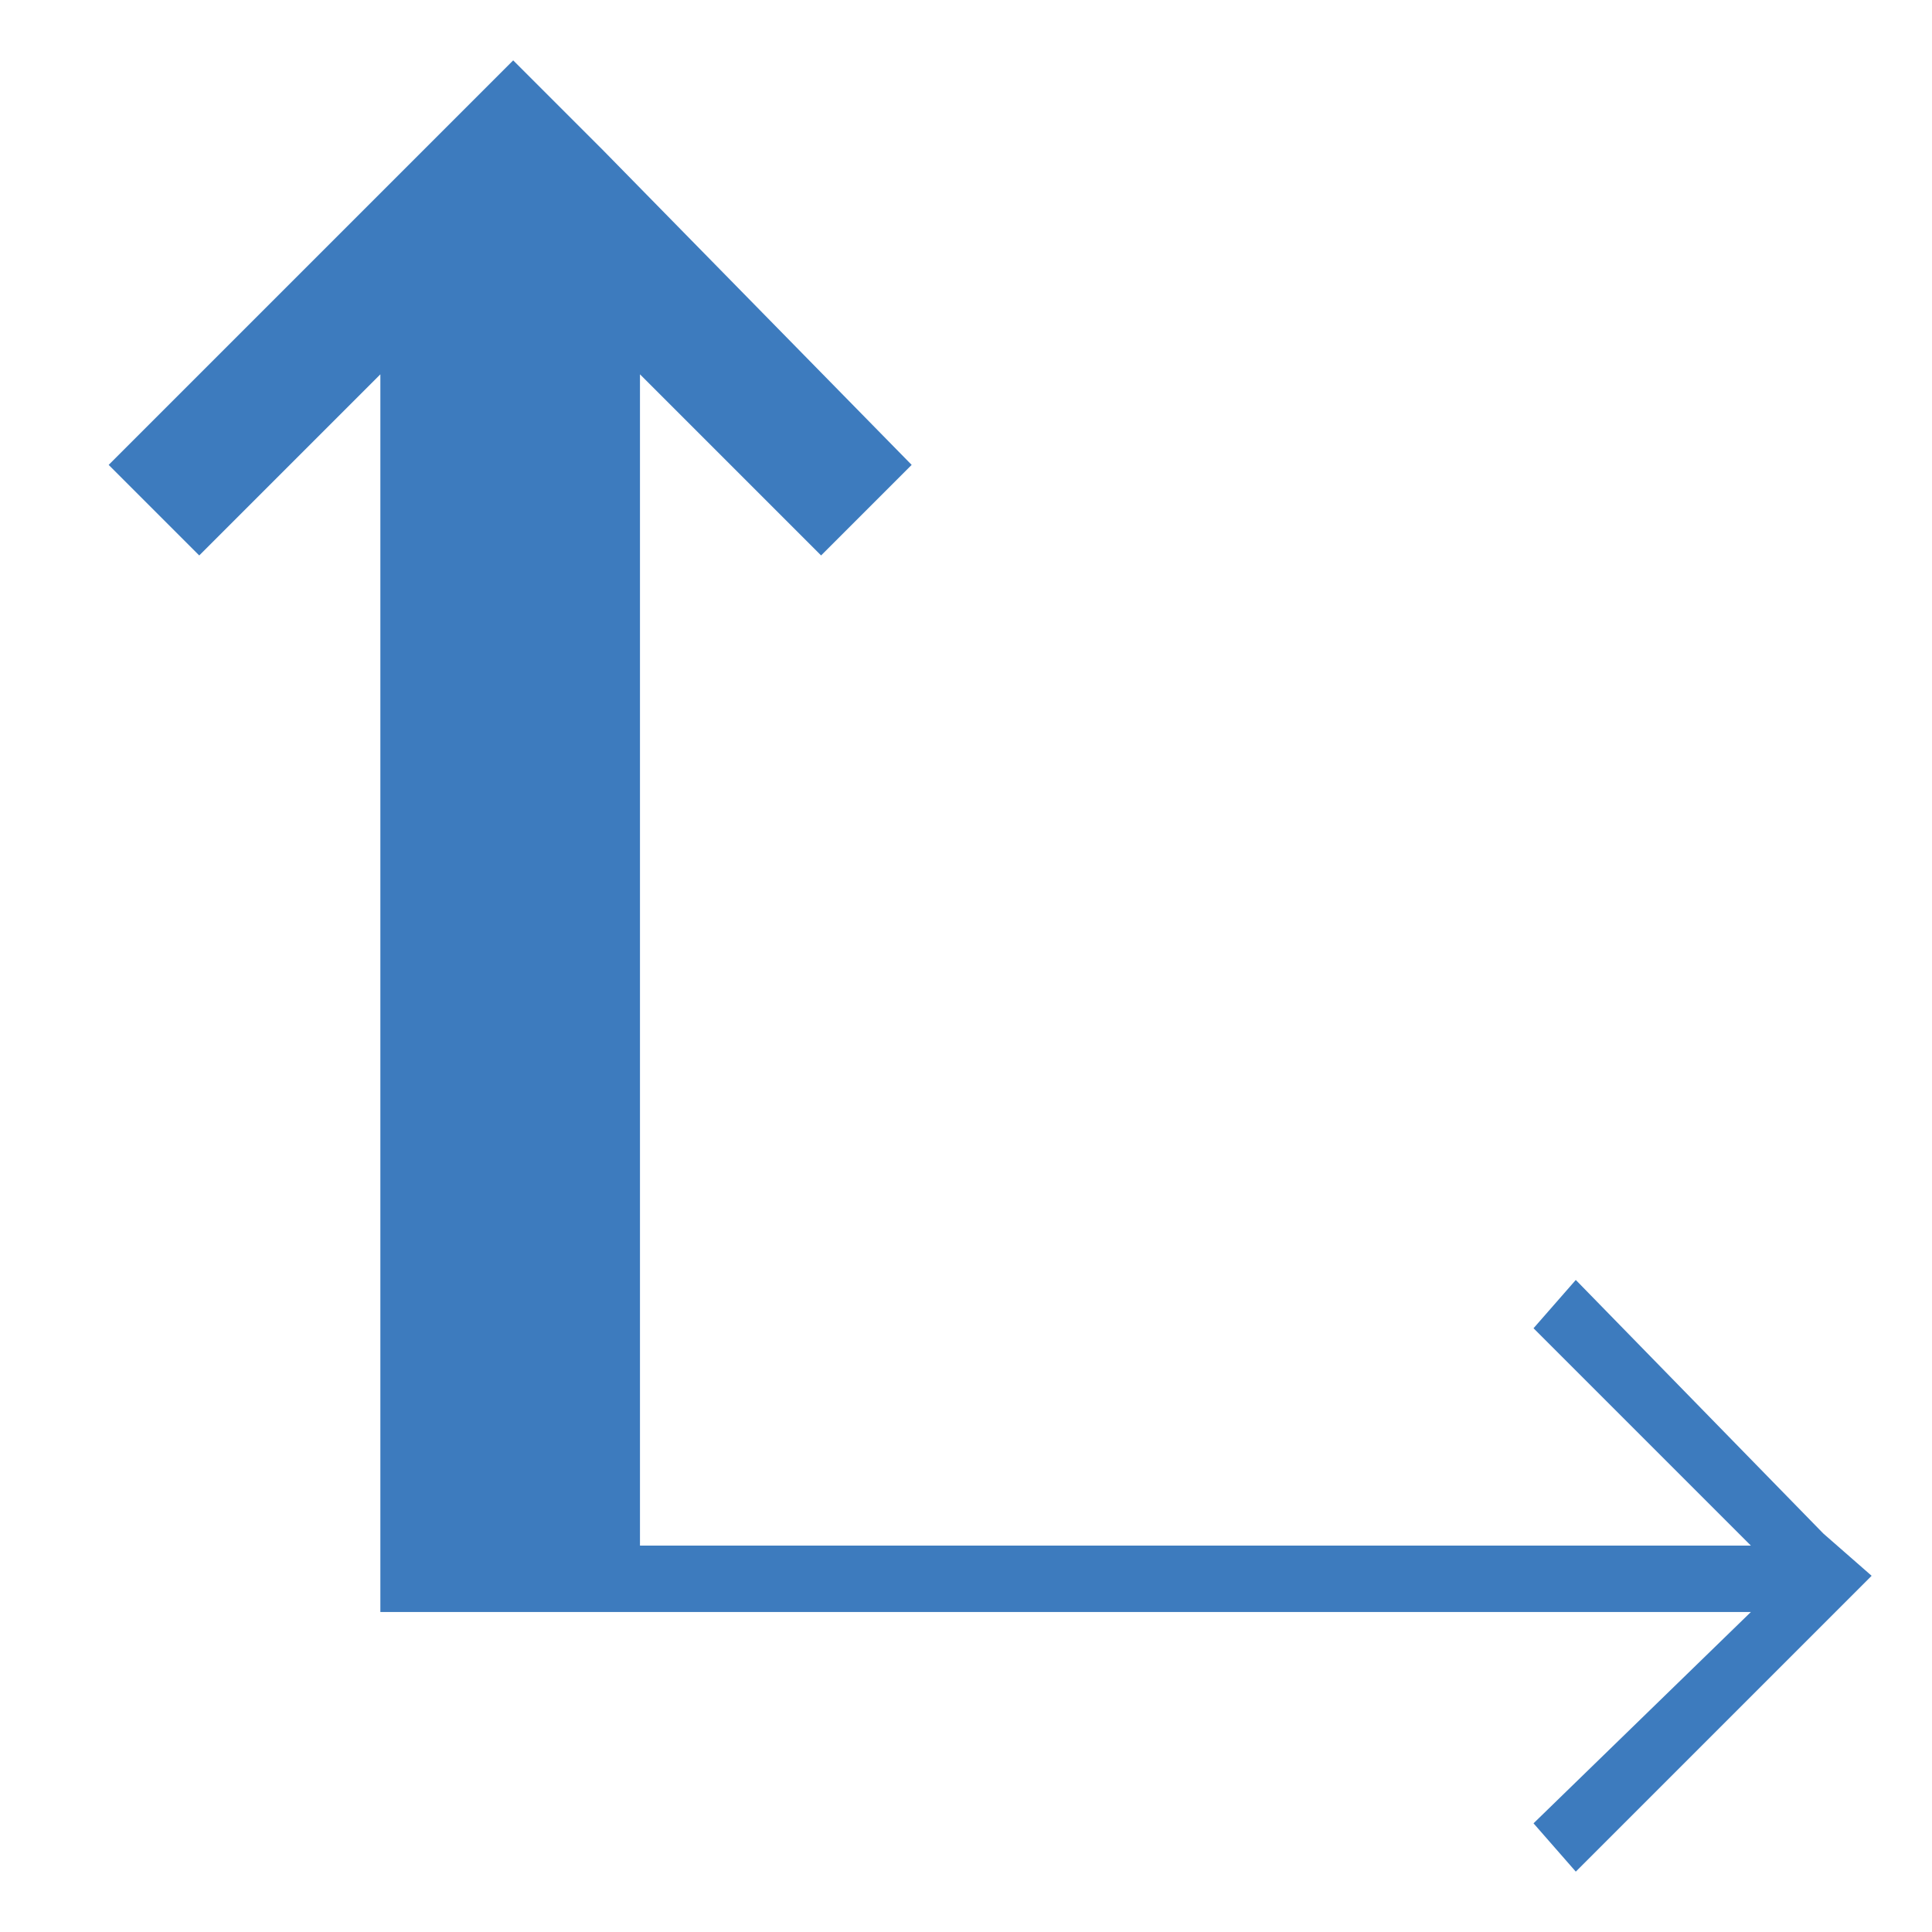 <?xml version="1.0" encoding="utf-8"?>
<!-- Generator: Adobe Illustrator 20.0.0, SVG Export Plug-In . SVG Version: 6.00 Build 0)  -->
<svg version="1.1" id="Layer_1" xmlns="http://www.w3.org/2000/svg" xmlns:xlink="http://www.w3.org/1999/xlink" x="0px" y="0px"
	 viewBox="0 0 32 32" enable-background="new 0 0 32 32" xml:space="preserve">
<polygon fill="#3D7BBE" points="10,2.5 15.1,7.7 13.6,9.2 10.6,6.2 10.6,25.6 29,25.6 25.4,22 26.1,21.2 30.2,25.4 31,26.1 
	30.2,26.9 26.1,31 25.4,30.2 29,26.7 6.3,26.7 6.3,6.2 3.3,9.2 1.8,7.7 7,2.5 8.5,1 "/>
</svg>
